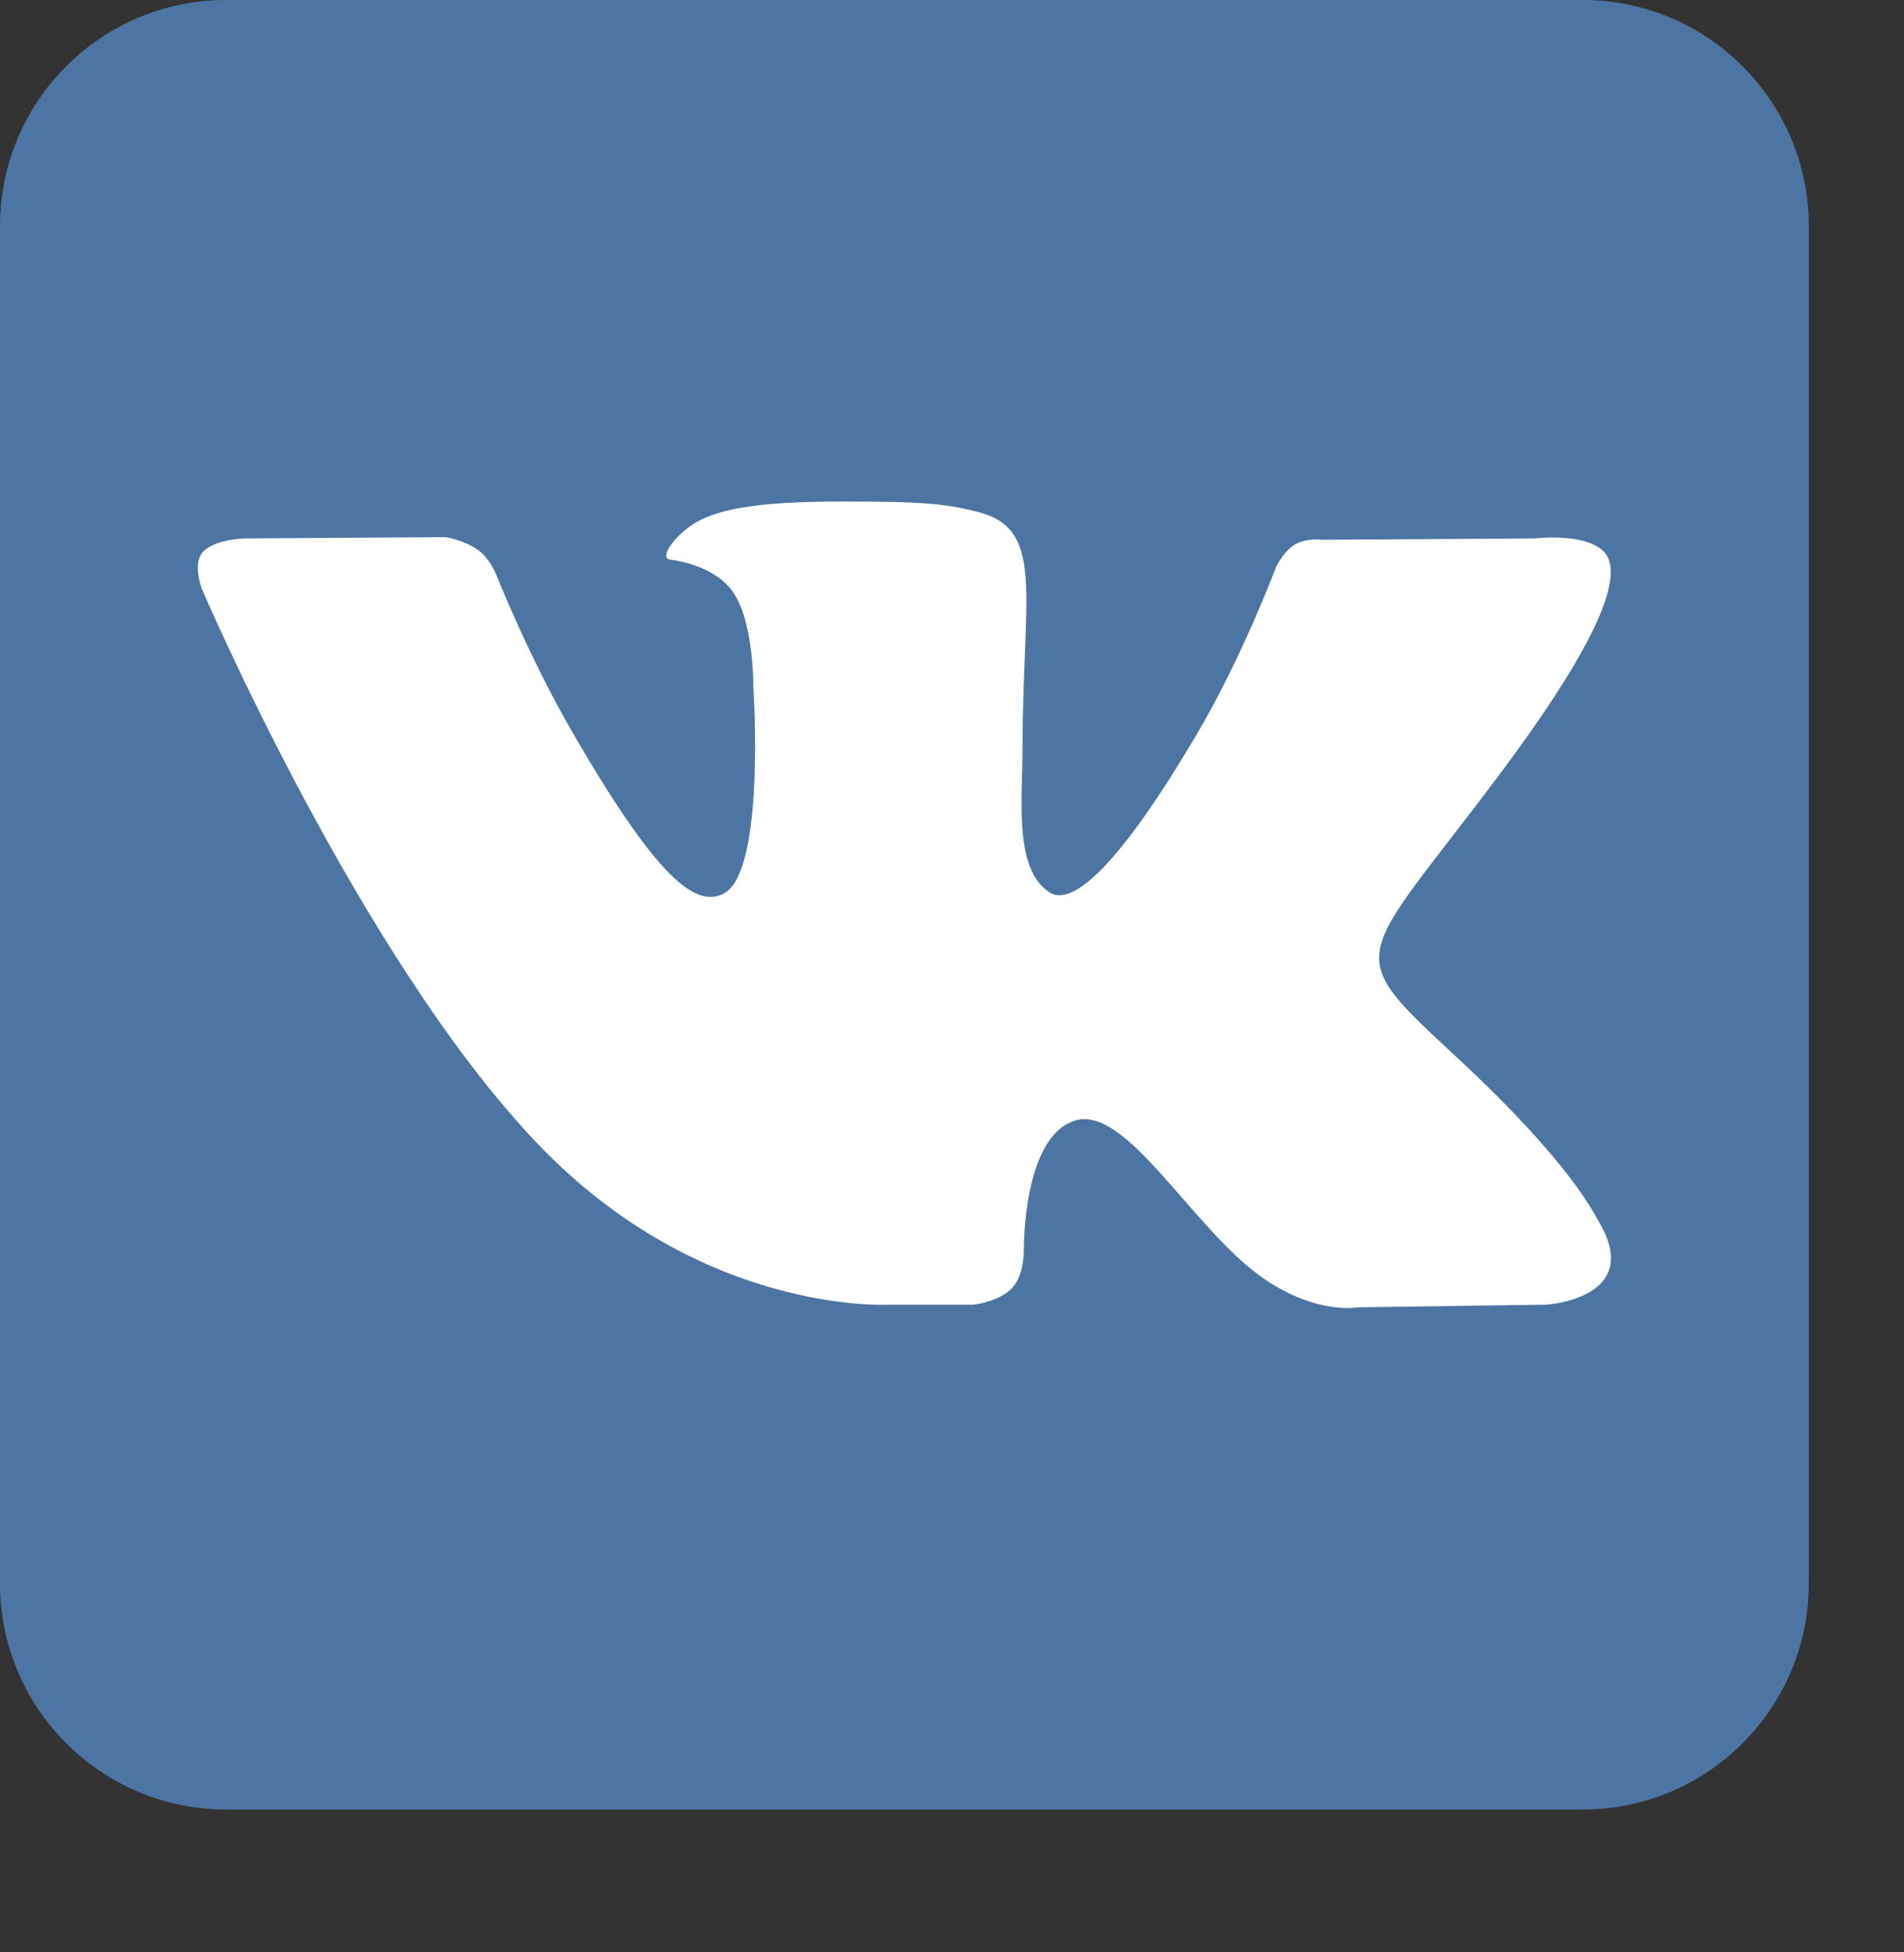 <?xml version="1.0" encoding="UTF-8"?> <svg xmlns="http://www.w3.org/2000/svg" width="40" height="41" viewBox="0 0 40 41" fill="none"><rect x="0" y="0" width="40" height="41" fill="#333333" stroke="none"/><g clip-path="url(#clip0_1_13)"><path d="M33.25 0H4.75C2.127 0 0 2.127 0 4.75V33.25C0 35.873 2.127 38 4.75 38H33.25C35.873 38 38 35.873 38 33.25V4.75C38 2.127 35.873 0 33.25 0Z" fill="#4C75A3"></path><path fill-rule="evenodd" clip-rule="evenodd" d="M18.682 27.398H20.456C20.456 27.398 20.992 27.338 21.266 27.044C21.518 26.773 21.51 26.264 21.51 26.264C21.51 26.264 21.475 23.883 22.58 23.533C23.669 23.187 25.068 25.834 26.551 26.851C27.672 27.621 28.524 27.453 28.524 27.453L32.489 27.398C32.489 27.398 34.562 27.269 33.579 25.639C33.499 25.506 33.006 24.433 30.631 22.228C28.145 19.921 28.478 20.294 31.473 16.303C33.297 13.872 34.026 12.389 33.798 11.753C33.581 11.148 32.239 11.307 32.239 11.307L27.775 11.335C27.775 11.335 27.445 11.29 27.199 11.437C26.959 11.58 26.805 11.916 26.805 11.916C26.805 11.916 26.098 13.797 25.156 15.396C23.169 18.771 22.374 18.95 22.049 18.74C21.293 18.251 21.482 16.778 21.482 15.731C21.482 12.46 21.978 11.096 20.516 10.743C20.03 10.626 19.673 10.548 18.432 10.536C16.839 10.519 15.491 10.54 14.728 10.914C14.22 11.164 13.828 11.717 14.067 11.749C14.362 11.789 15.03 11.929 15.384 12.411C15.842 13.034 15.826 14.431 15.826 14.431C15.826 14.431 16.089 18.282 15.212 18.76C14.61 19.088 13.785 18.418 12.013 15.356C11.105 13.788 10.419 12.054 10.419 12.054C10.419 12.054 10.287 11.73 10.052 11.556C9.765 11.346 9.366 11.28 9.366 11.28L5.124 11.307C5.124 11.307 4.487 11.325 4.253 11.602C4.045 11.848 4.237 12.358 4.237 12.358C4.237 12.358 7.557 20.127 11.318 24.043C14.767 27.633 18.682 27.398 18.682 27.398Z" fill="white"></path></g><defs><clipPath id="clip0_1_13"><rect width="38" height="38" fill="white"></rect></clipPath></defs></svg> 